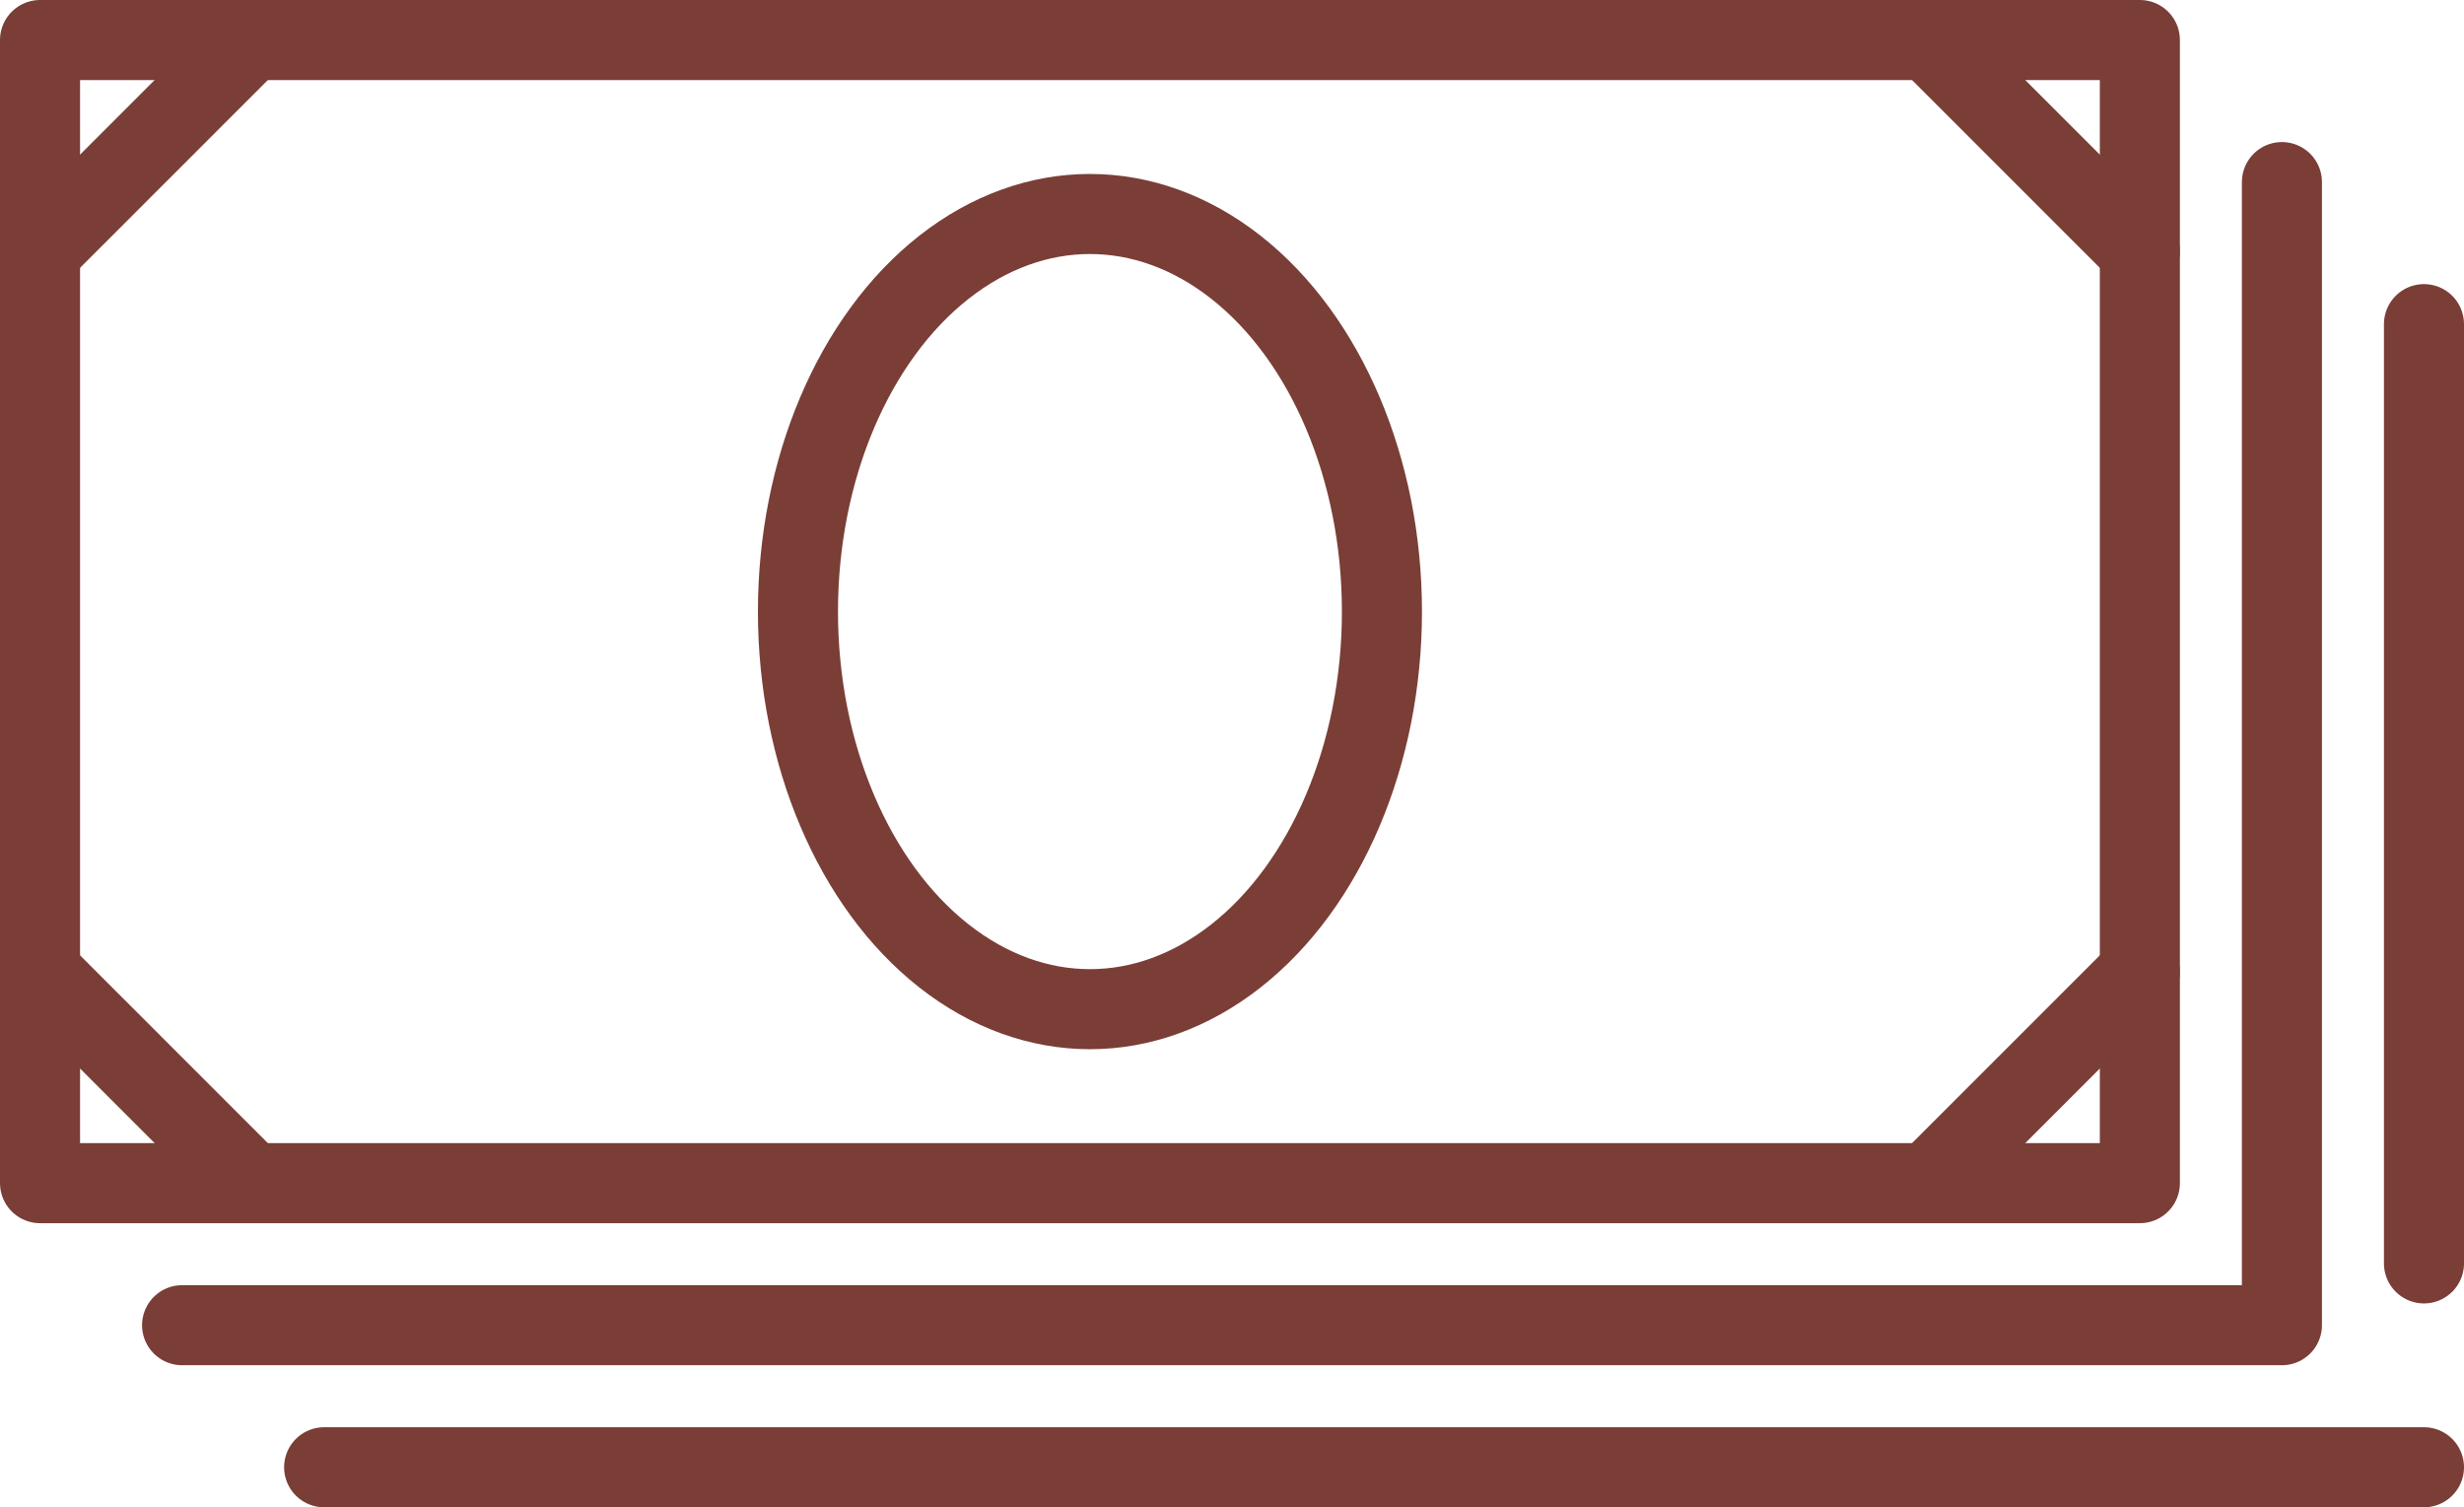 <?xml version="1.0" encoding="UTF-8"?>
<svg id="_レイヤー_2" data-name="レイヤー 2" xmlns="http://www.w3.org/2000/svg" viewBox="0 0 307.76 188.262">
  <g id="_アイコン" data-name="アイコン">
    <g>
      <rect x="5" y="5" width="262.274" height="142.776" style="fill: none; stroke: #7a3e37; stroke-linecap: round; stroke-linejoin: round; stroke-width: 10px;"/>
      <line x1="31.383" y1="5" x2="5" y2="31.383" style="fill: none; stroke: #7a3e37; stroke-linecap: round; stroke-linejoin: round; stroke-width: 10px;"/>
      <line x1="240.891" y1="5" x2="267.274" y2="31.383" style="fill: none; stroke: #7a3e37; stroke-linecap: round; stroke-linejoin: round; stroke-width: 10px;"/>
      <line x1="31.383" y1="147.776" x2="5" y2="121.394" style="fill: none; stroke: #7a3e37; stroke-linecap: round; stroke-linejoin: round; stroke-width: 10px;"/>
      <line x1="240.891" y1="147.776" x2="267.274" y2="121.394" style="fill: none; stroke: #7a3e37; stroke-linecap: round; stroke-linejoin: round; stroke-width: 10px;"/>
      <ellipse cx="136.137" cy="76.388" rx="36.47" ry="49.661" style="fill: none; stroke: #7a3e37; stroke-linecap: round; stroke-linejoin: round; stroke-width: 10px;"/>
      <polyline points="285.017 22.743 285.017 165.519 22.743 165.519" style="fill: none; stroke: #7a3e37; stroke-linecap: round; stroke-linejoin: round; stroke-width: 10px;"/>
      <line x1="302.76" y1="183.262" x2="40.486" y2="183.262" style="fill: none; stroke: #7a3e37; stroke-linecap: round; stroke-linejoin: round; stroke-width: 10px;"/>
      <line x1="302.76" y1="40.486" x2="302.76" y2="157.8" style="fill: none; stroke: #7a3e37; stroke-linecap: round; stroke-linejoin: round; stroke-width: 10px;"/>
    </g>
  </g>
</svg>